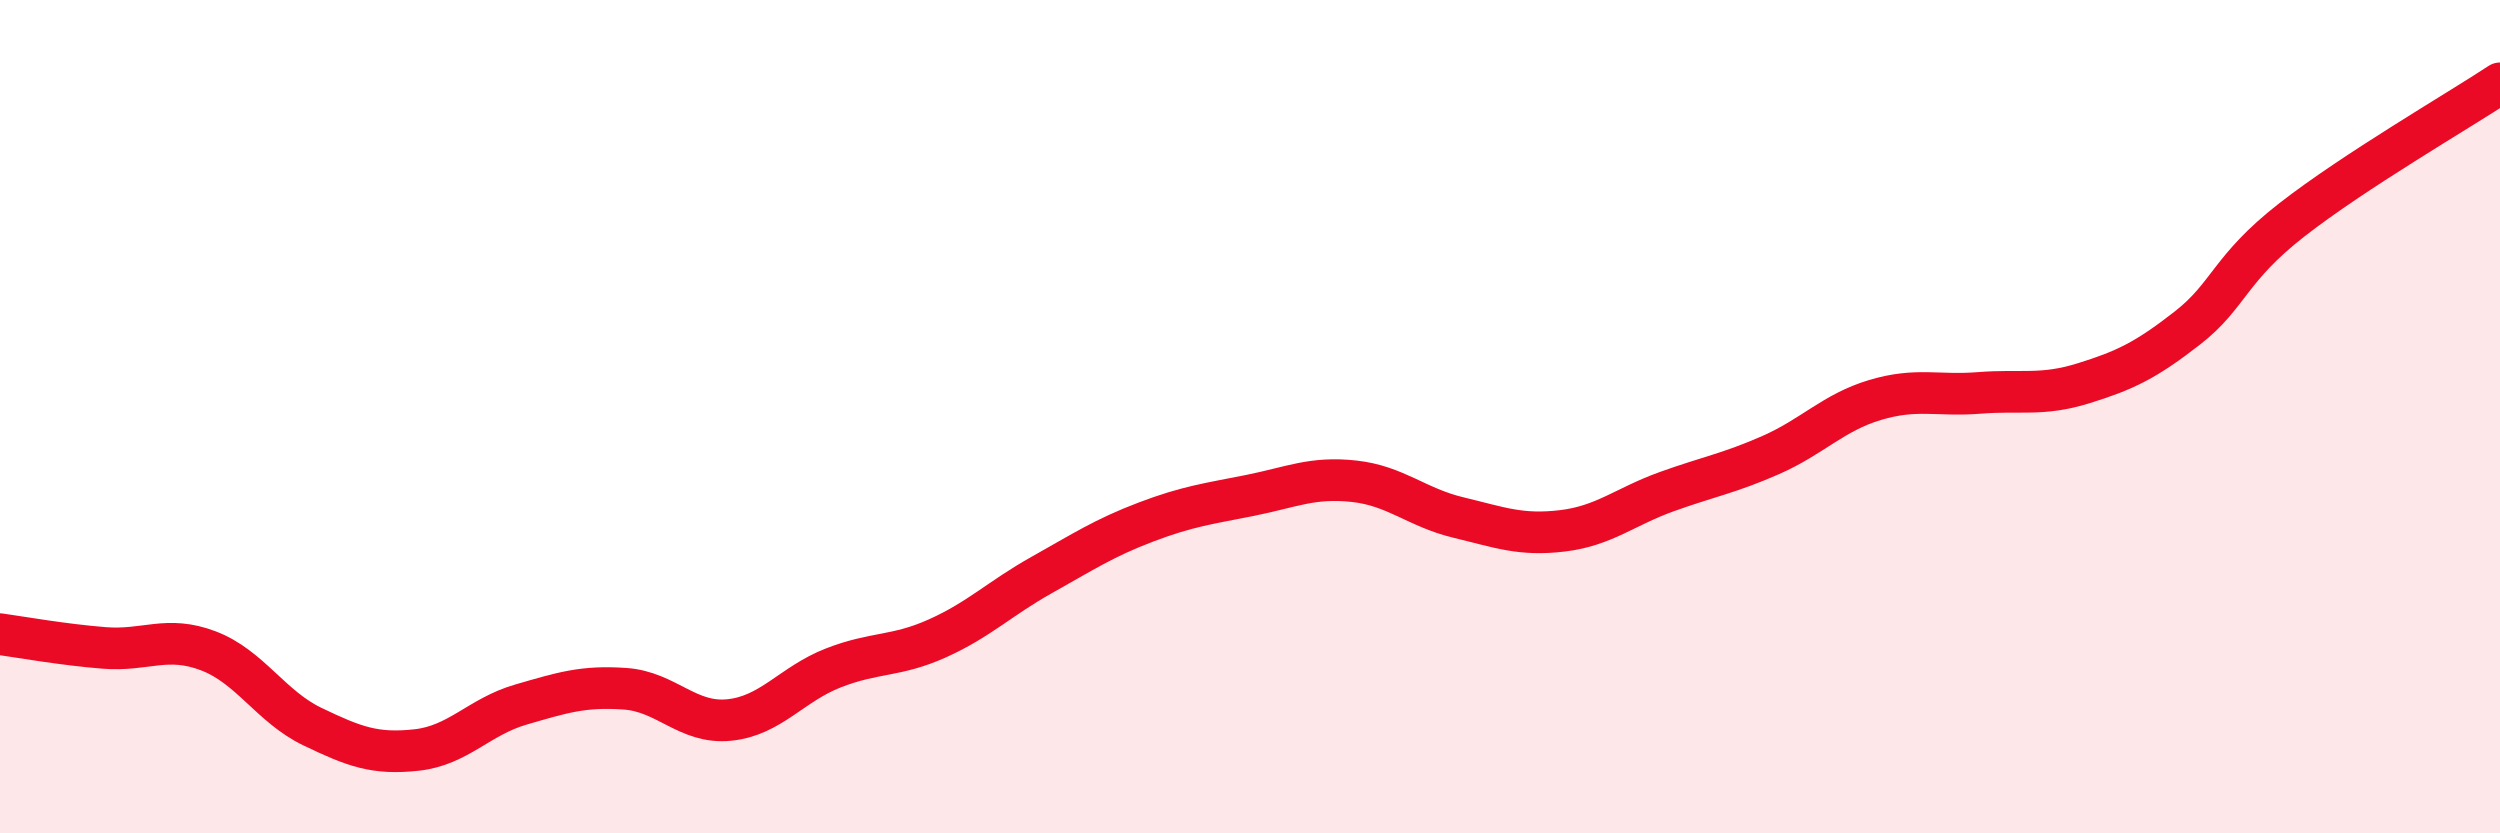 
    <svg width="60" height="20" viewBox="0 0 60 20" xmlns="http://www.w3.org/2000/svg">
      <path
        d="M 0,15.22 C 0.5,15.29 1.5,15.47 2.5,15.55 C 3.5,15.63 4,15.24 5,15.62 C 6,16 6.5,16.96 7.5,17.44 C 8.5,17.92 9,18.11 10,18 C 11,17.89 11.5,17.2 12.5,16.91 C 13.5,16.62 14,16.46 15,16.53 C 16,16.6 16.5,17.38 17.5,17.28 C 18.5,17.18 19,16.42 20,16.03 C 21,15.64 21.5,15.77 22.5,15.32 C 23.5,14.87 24,14.36 25,13.8 C 26,13.24 26.5,12.91 27.5,12.53 C 28.5,12.15 29,12.09 30,11.89 C 31,11.69 31.5,11.44 32.5,11.55 C 33.5,11.66 34,12.18 35,12.42 C 36,12.66 36.5,12.86 37.5,12.74 C 38.5,12.62 39,12.16 40,11.8 C 41,11.44 41.5,11.36 42.5,10.92 C 43.5,10.48 44,9.9 45,9.6 C 46,9.3 46.5,9.51 47.5,9.43 C 48.5,9.35 49,9.51 50,9.2 C 51,8.89 51.5,8.65 52.5,7.87 C 53.5,7.09 53.5,6.45 55,5.28 C 56.5,4.11 59,2.66 60,2L60 20L0 20Z"
        fill="#EB0A25"
        opacity="0.1"
        stroke-linecap="round"
        stroke-linejoin="round"
      />
      <path
        d="M 0,15.22 C 0.5,15.29 1.5,15.47 2.5,15.55 C 3.5,15.63 4,15.24 5,15.62 C 6,16 6.5,16.96 7.5,17.44 C 8.5,17.92 9,18.11 10,18 C 11,17.89 11.5,17.2 12.5,16.91 C 13.5,16.62 14,16.46 15,16.53 C 16,16.6 16.5,17.38 17.5,17.28 C 18.5,17.18 19,16.42 20,16.03 C 21,15.64 21.5,15.77 22.5,15.32 C 23.5,14.87 24,14.36 25,13.8 C 26,13.24 26.5,12.91 27.5,12.53 C 28.5,12.15 29,12.09 30,11.89 C 31,11.69 31.5,11.44 32.5,11.55 C 33.5,11.66 34,12.18 35,12.42 C 36,12.66 36.5,12.86 37.5,12.74 C 38.5,12.62 39,12.16 40,11.8 C 41,11.44 41.5,11.36 42.5,10.92 C 43.5,10.48 44,9.9 45,9.6 C 46,9.3 46.5,9.51 47.5,9.43 C 48.5,9.35 49,9.51 50,9.2 C 51,8.89 51.5,8.65 52.5,7.87 C 53.5,7.09 53.5,6.45 55,5.28 C 56.5,4.11 59,2.66 60,2"
        stroke="#EB0A25"
        stroke-width="1"
        fill="none"
        stroke-linecap="round"
        stroke-linejoin="round"
      />
    </svg>
  